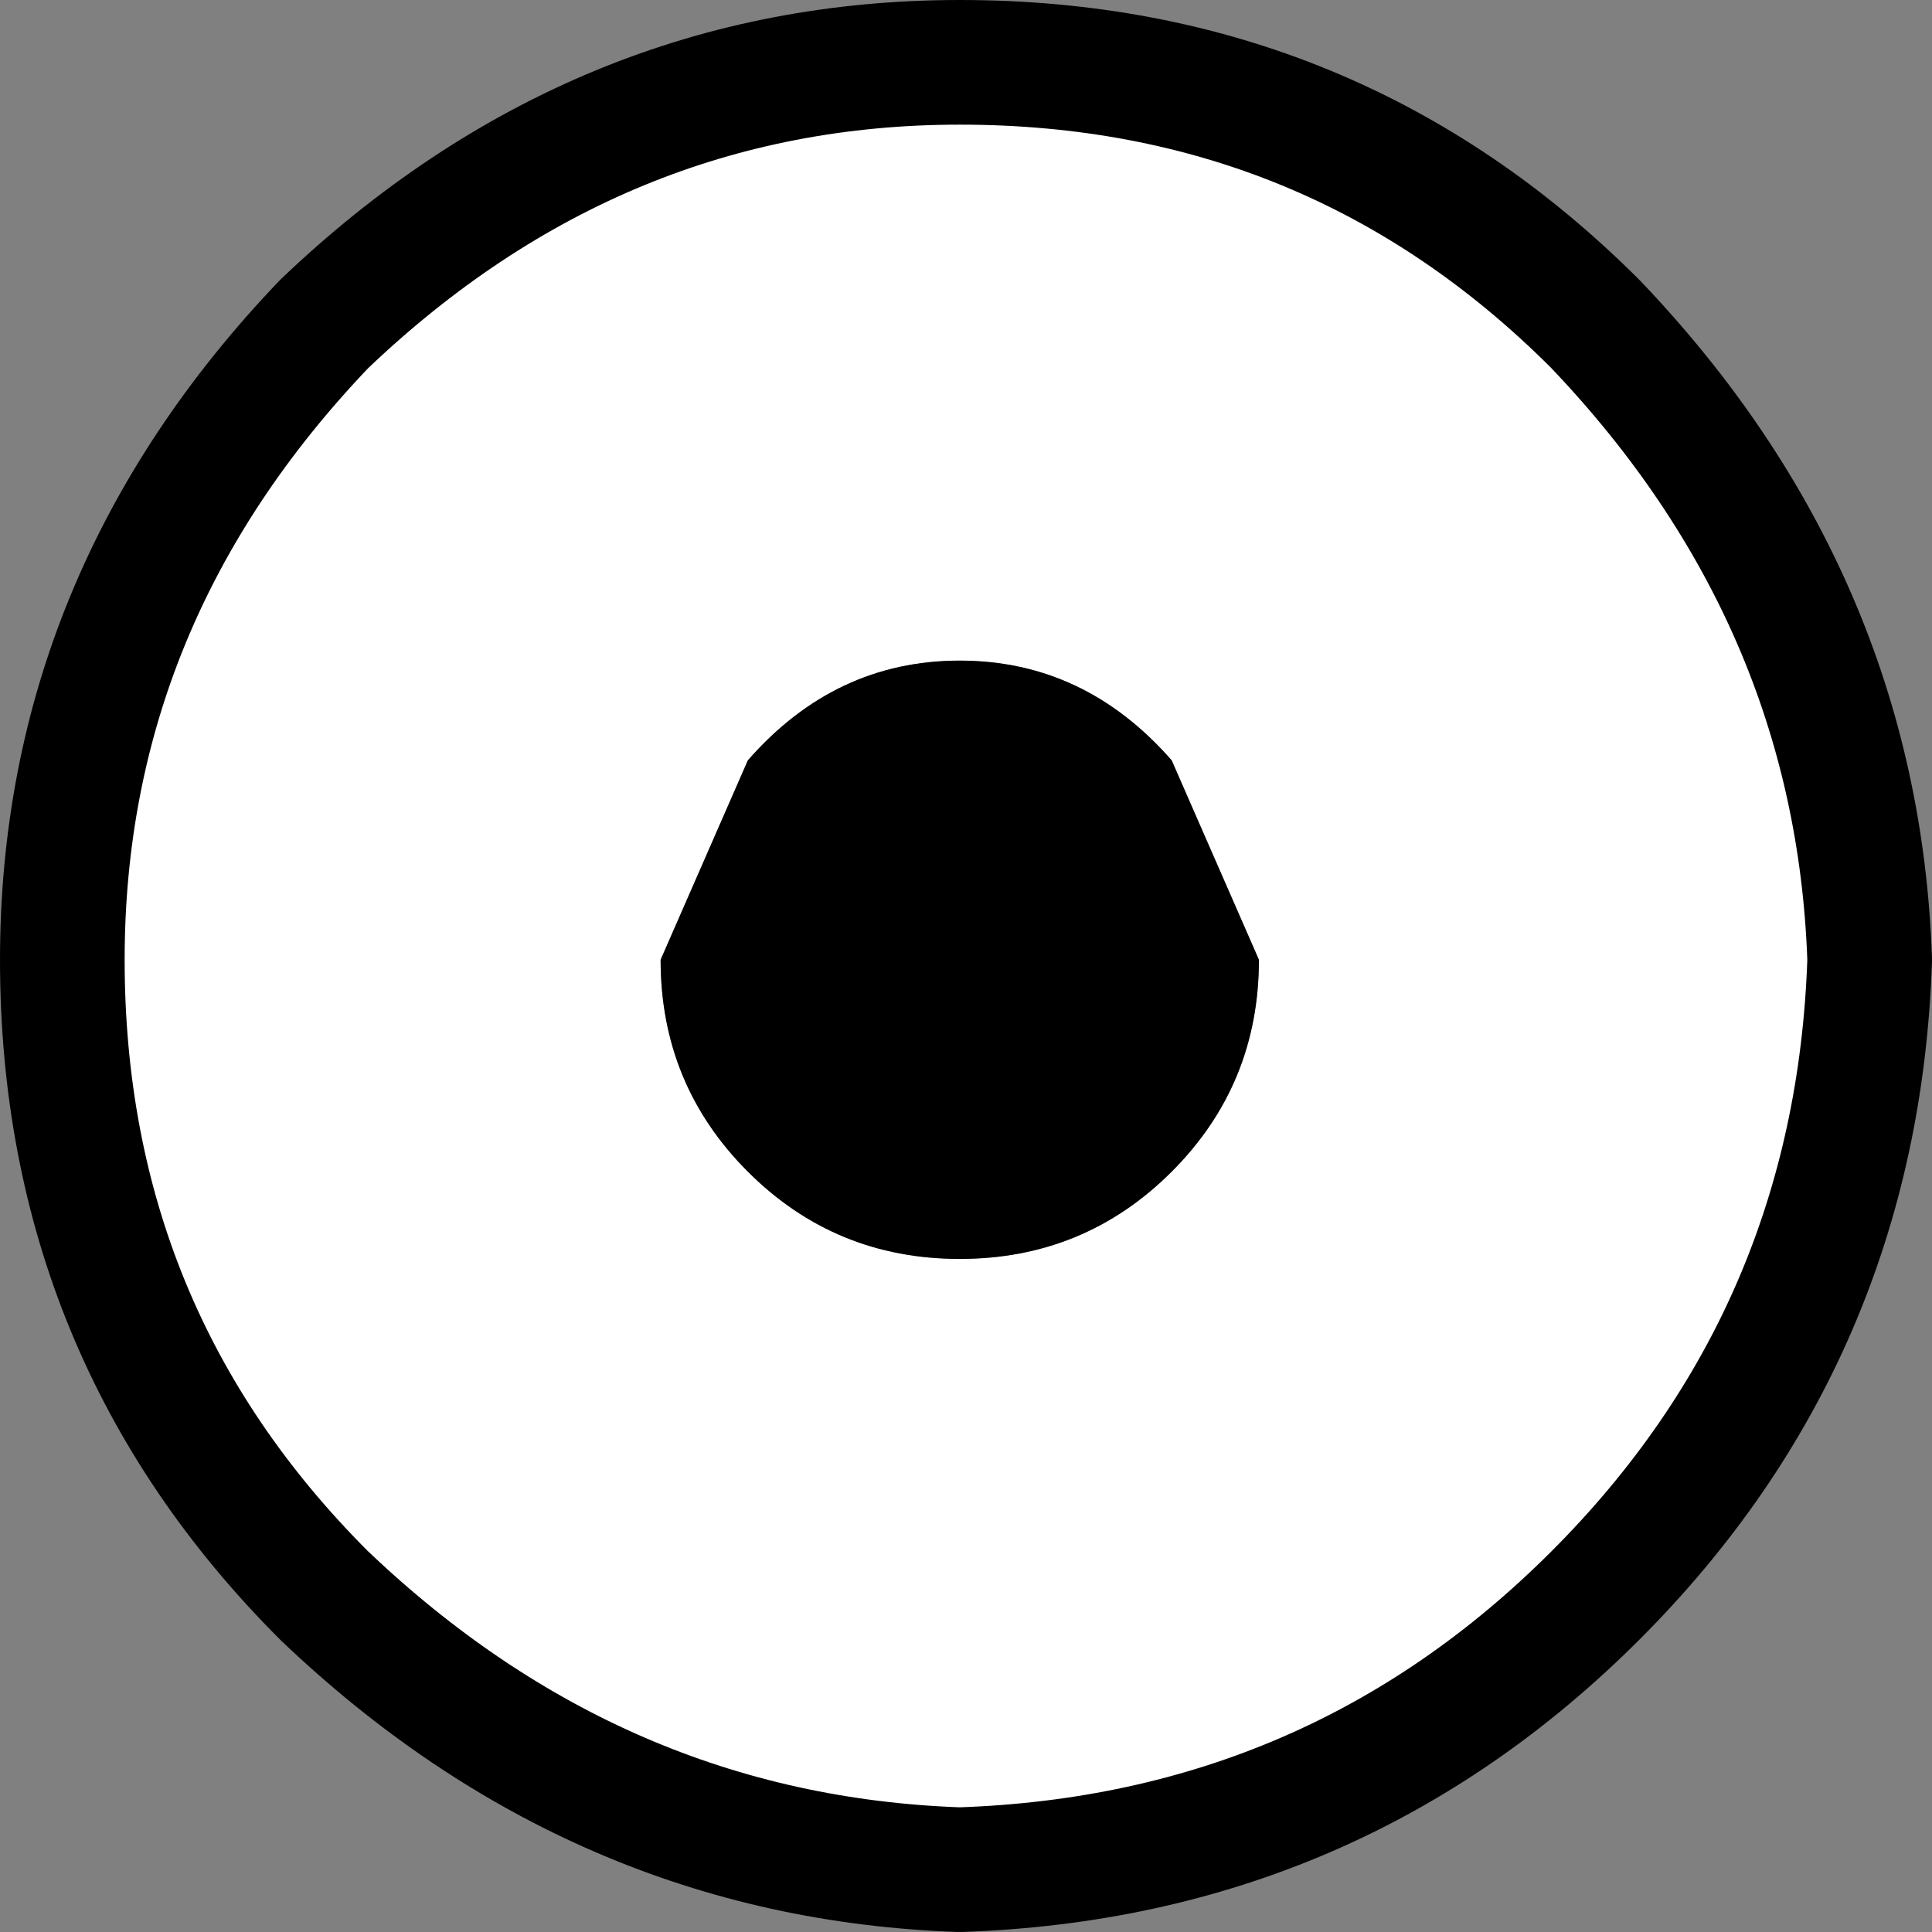<?xml version="1.0" encoding="UTF-8" standalone="no"?>
<svg xmlns:xlink="http://www.w3.org/1999/xlink" height="7.75px" width="7.75px" xmlns="http://www.w3.org/2000/svg">
  <rect width="100%" height="100%" fill="#808080" stroke="none"/>
  <g transform="matrix(1.0, 0.0, 0.0, 1.0, 3.85, 3.85)">
    <path d="M2.55 -2.55 Q3.6 -1.45 3.65 0.0 3.6 1.5 2.55 2.55 1.5 3.6 0.0 3.65 -1.45 3.6 -2.55 2.55 -3.6 1.5 -3.6 0.0 -3.6 -1.45 -2.55 -2.55 -1.45 -3.6 0.0 -3.6 1.5 -3.6 2.55 -2.55 M0.85 -0.8 Q0.5 -1.2 0.0 -1.2 -0.5 -1.2 -0.85 -0.8 L-1.2 0.0 Q-1.2 0.5 -0.85 0.85 -0.5 1.2 0.0 1.2 0.5 1.2 0.85 0.85 1.2 0.5 1.2 0.0 L0.85 -0.8" fill="#ffffff" fill-rule="evenodd" stroke="none"/>
    <path d="M0.85 -0.8 L1.2 0.0 Q1.2 0.5 0.85 0.85 0.5 1.2 0.0 1.2 -0.5 1.2 -0.85 0.85 -1.2 0.5 -1.2 0.0 L-0.85 -0.8 Q-0.5 -1.2 0.0 -1.2 0.5 -1.2 0.85 -0.8" fill="#000000" fill-rule="evenodd" stroke="none"/>
    <path d="M2.55 -2.55 Q3.6 -1.45 3.65 0.0 3.6 1.5 2.55 2.55 1.5 3.6 0.0 3.65 -1.45 3.6 -2.55 2.55 -3.6 1.5 -3.6 0.0 -3.6 -1.45 -2.55 -2.55 -1.45 -3.6 0.0 -3.6 1.5 -3.6 2.55 -2.55 Z" fill="none" stroke="#000000" stroke-linecap="round" stroke-linejoin="round" stroke-width="0.5"/>
  </g>
</svg>
